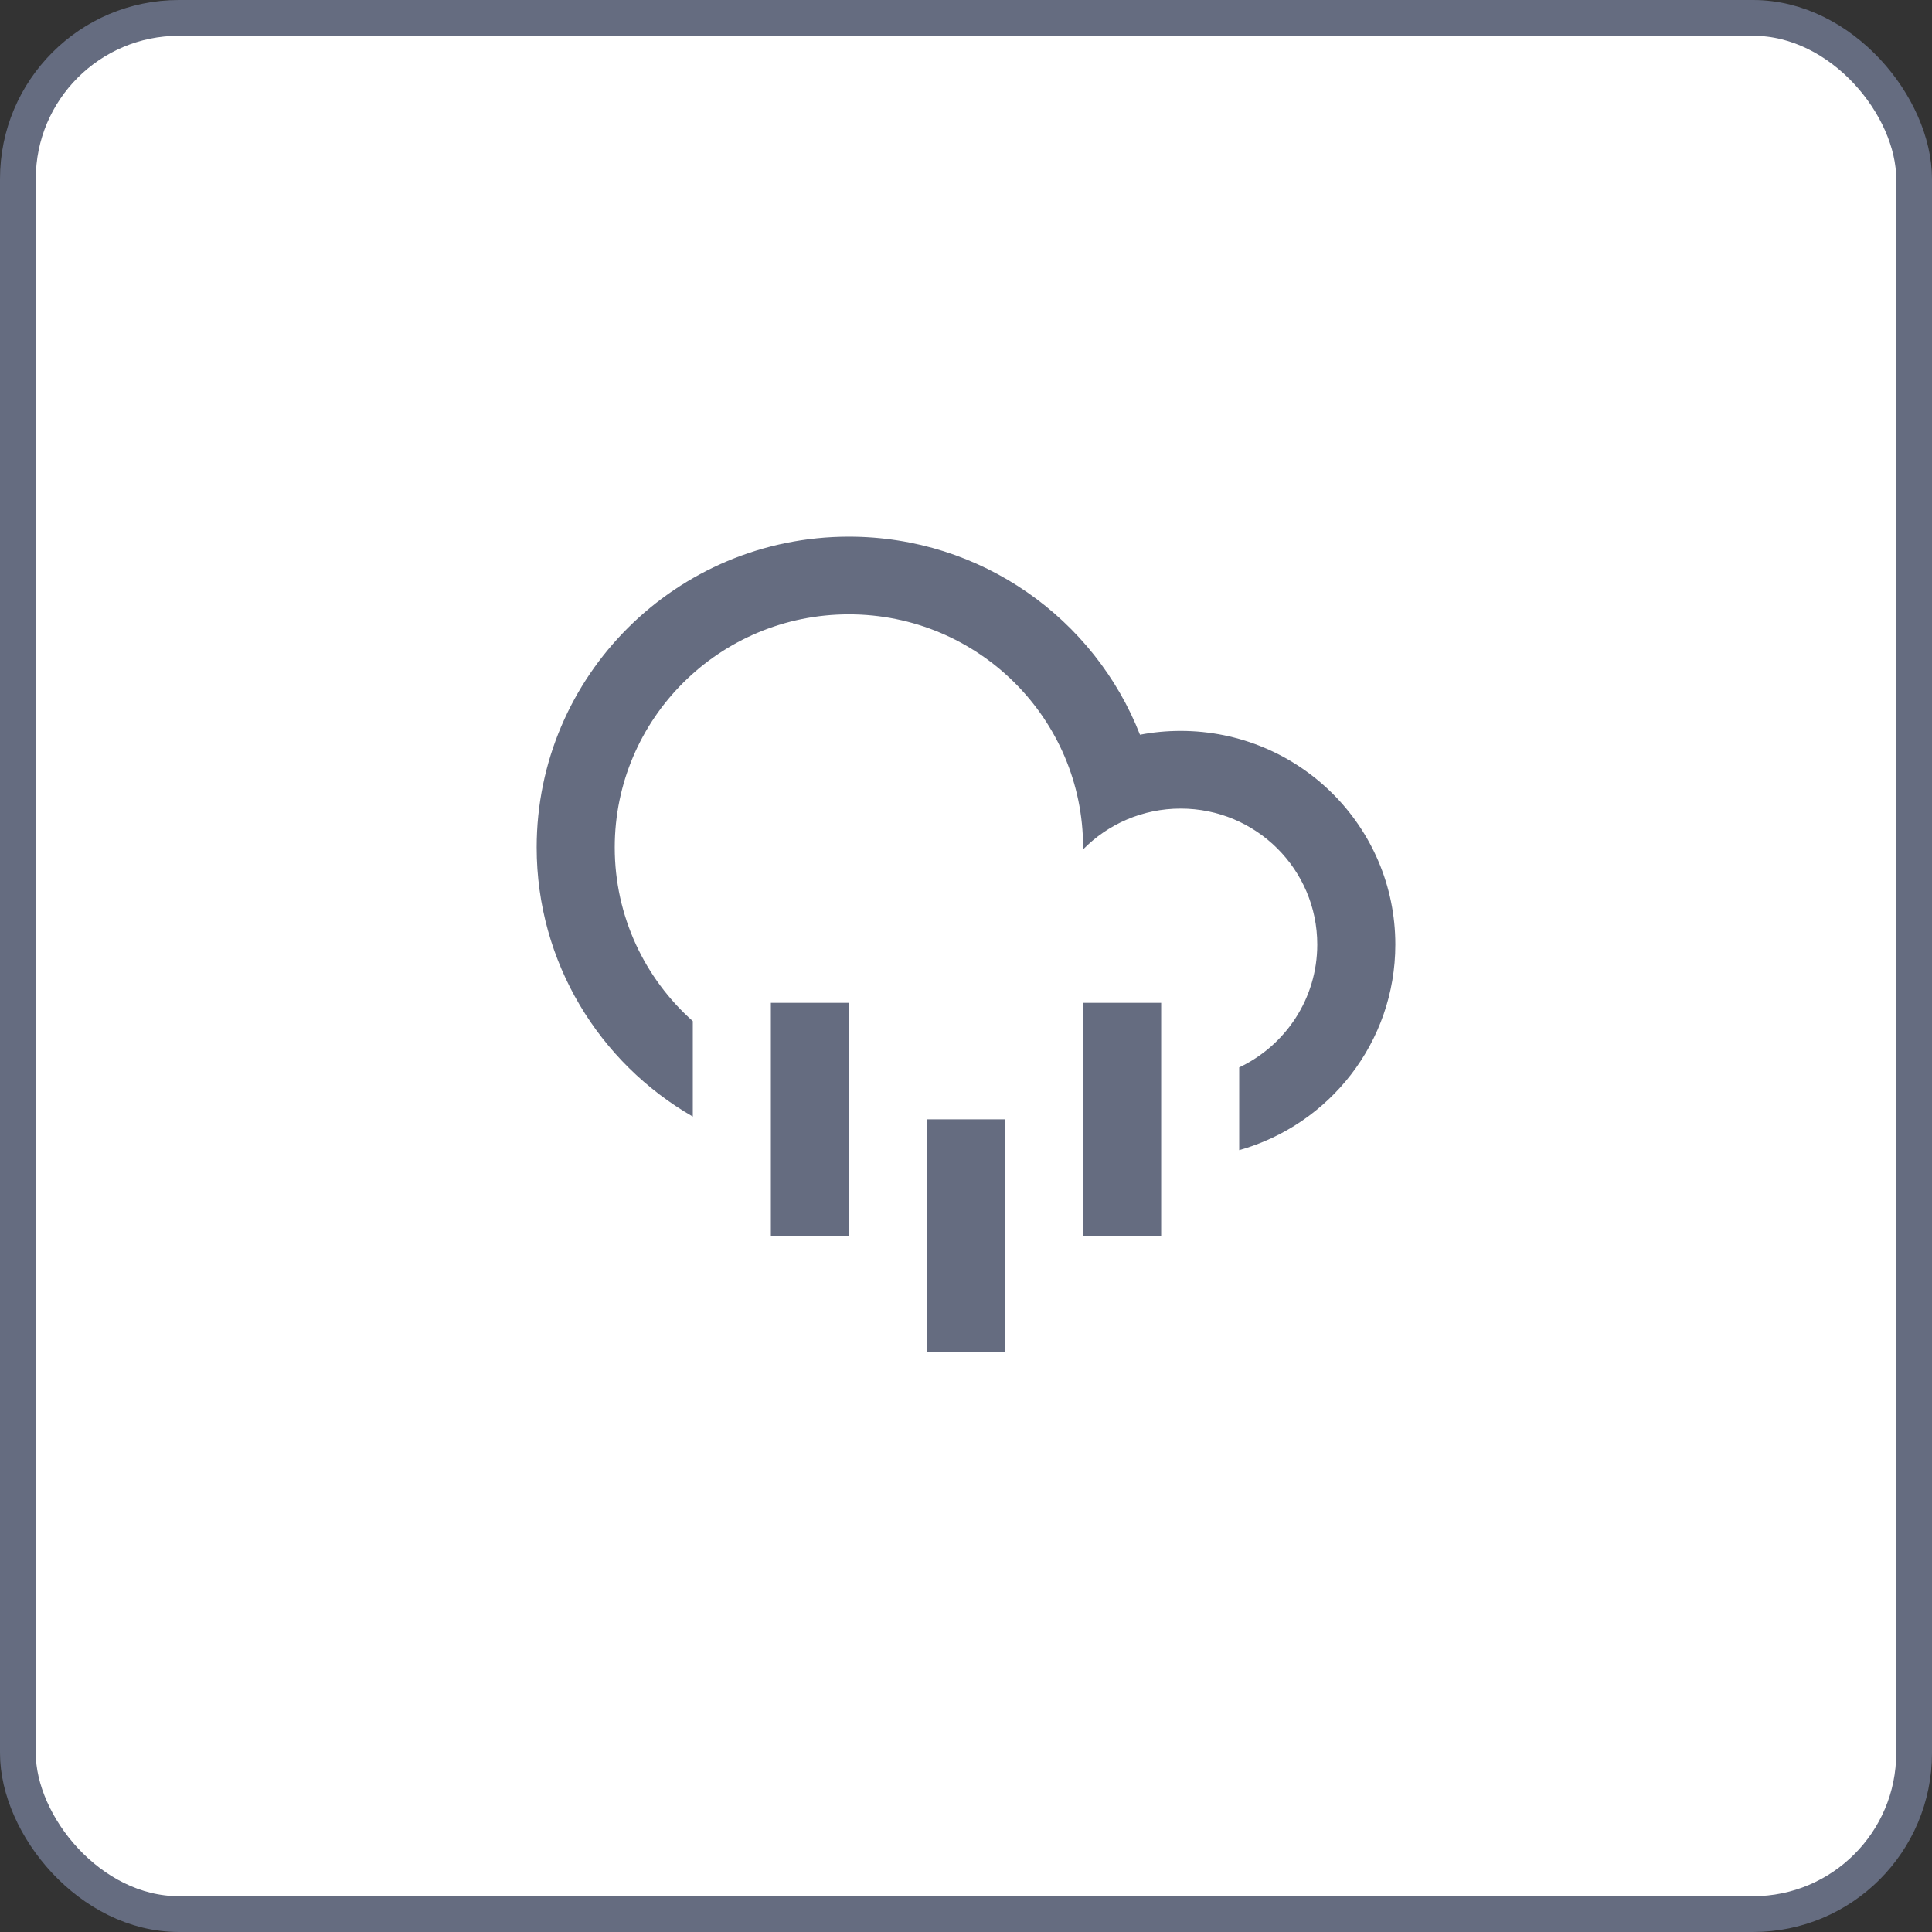<svg width="54" height="54" viewBox="0 0 54 54" fill="none" xmlns="http://www.w3.org/2000/svg">
<rect x="0" y="0" width="54" height="54" fill="#333333" stroke="none"/>
<rect x="0.5" y="0.5" width="53" height="53" rx="4.5" fill="white"/>
<rect x="0.5" y="0.5" width="53" height="53" rx="4.5" stroke="#656C80"/>
<path d="M19.364 31.209C16.755 29.708 15 26.901 15 23.686C15 18.889 18.907 15 23.727 15C27.431 15 30.596 17.296 31.863 20.536C32.231 20.465 32.611 20.429 33 20.429C36.314 20.429 39 23.102 39 26.4C39 29.133 37.155 31.438 34.636 32.147V29.834C35.926 29.224 36.818 27.916 36.818 26.4C36.818 24.301 35.109 22.6 33 22.6C31.931 22.6 30.966 23.037 30.273 23.741C30.273 23.722 30.273 23.704 30.273 23.686C30.273 20.088 27.342 17.171 23.727 17.171C20.112 17.171 17.182 20.088 17.182 23.686C17.182 25.615 18.024 27.349 19.364 28.541V31.209ZM21.546 28.029H23.727V34.543H21.546V28.029ZM30.273 28.029H32.455V34.543H30.273V28.029ZM25.909 31.286H28.091V37.8H25.909V31.286Z" fill="#656C80"/>
</svg>
